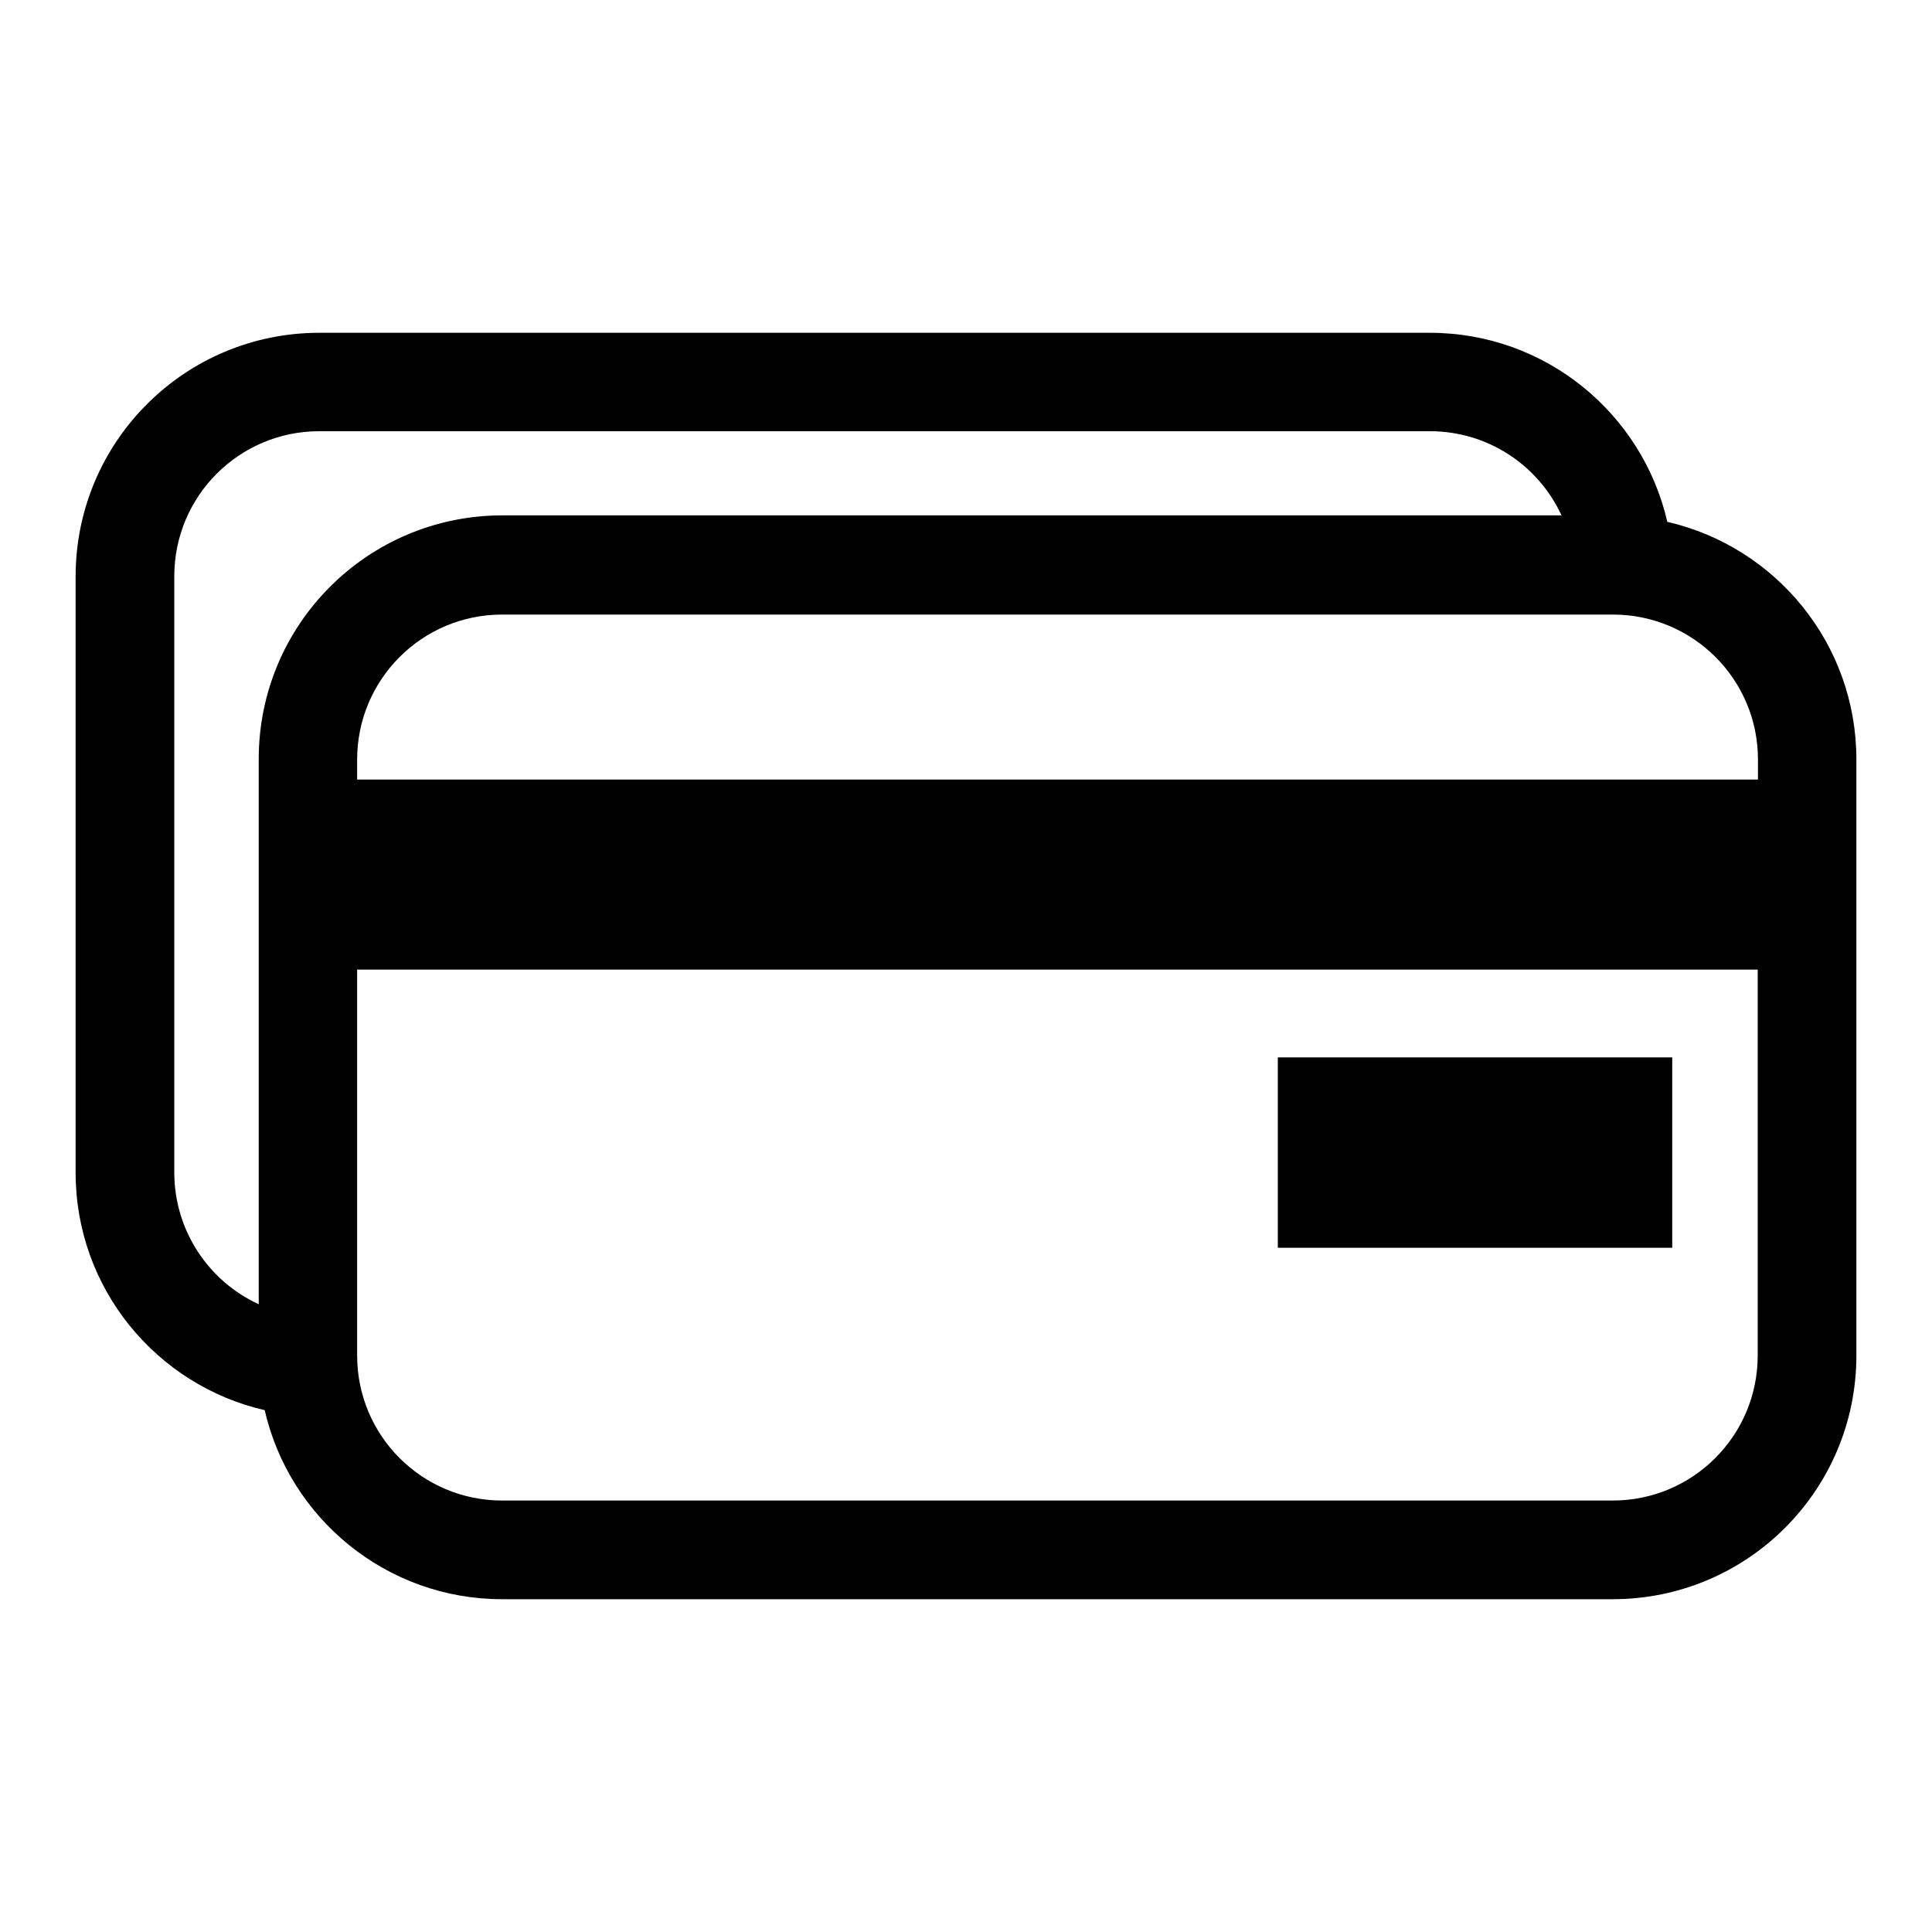 <svg viewBox="0 0 746 746" version="1.1" xmlns="http://www.w3.org/2000/svg" id="Layer_1">
  
  <defs>
    <style>
      .st0 {
        fill-rule: evenodd;
      }
    </style>
  </defs>
  <path d="M102.2,544.5c-41.8-9.6-73-47-73-91.7v-230.2c0-52,42.1-94.1,94.1-94.1h428.8c44.7,0,82.1,31.2,91.7,73,41.8,9.6,73,47,73,91.7v230.2c0,52-42.1,94.1-94.1,94.1H193.9c-44.7,0-82.1-31.2-91.7-73ZM603,199.1c-8.9-19.3-28.3-32.6-50.9-32.6H123.3c-31,0-56,25.1-56,56v230.2c0,22.6,13.4,42.1,32.6,50.9v-210.5c0-52,42.1-94.1,94.1-94.1,0,0,409,0,409,0ZM678.8,301v-7.7c0-31-25.1-56-56-56H193.9c-31,0-56,25.1-56,56v7.7h540.9ZM137.9,374.4v149c0,31,25.1,56,56,56h428.8c31,0,56-25.1,56-56v-149H137.9h0ZM645.7,408.3v73.5h-152.3v-73.5h152.3Z" class="st0"></path>
</svg>
